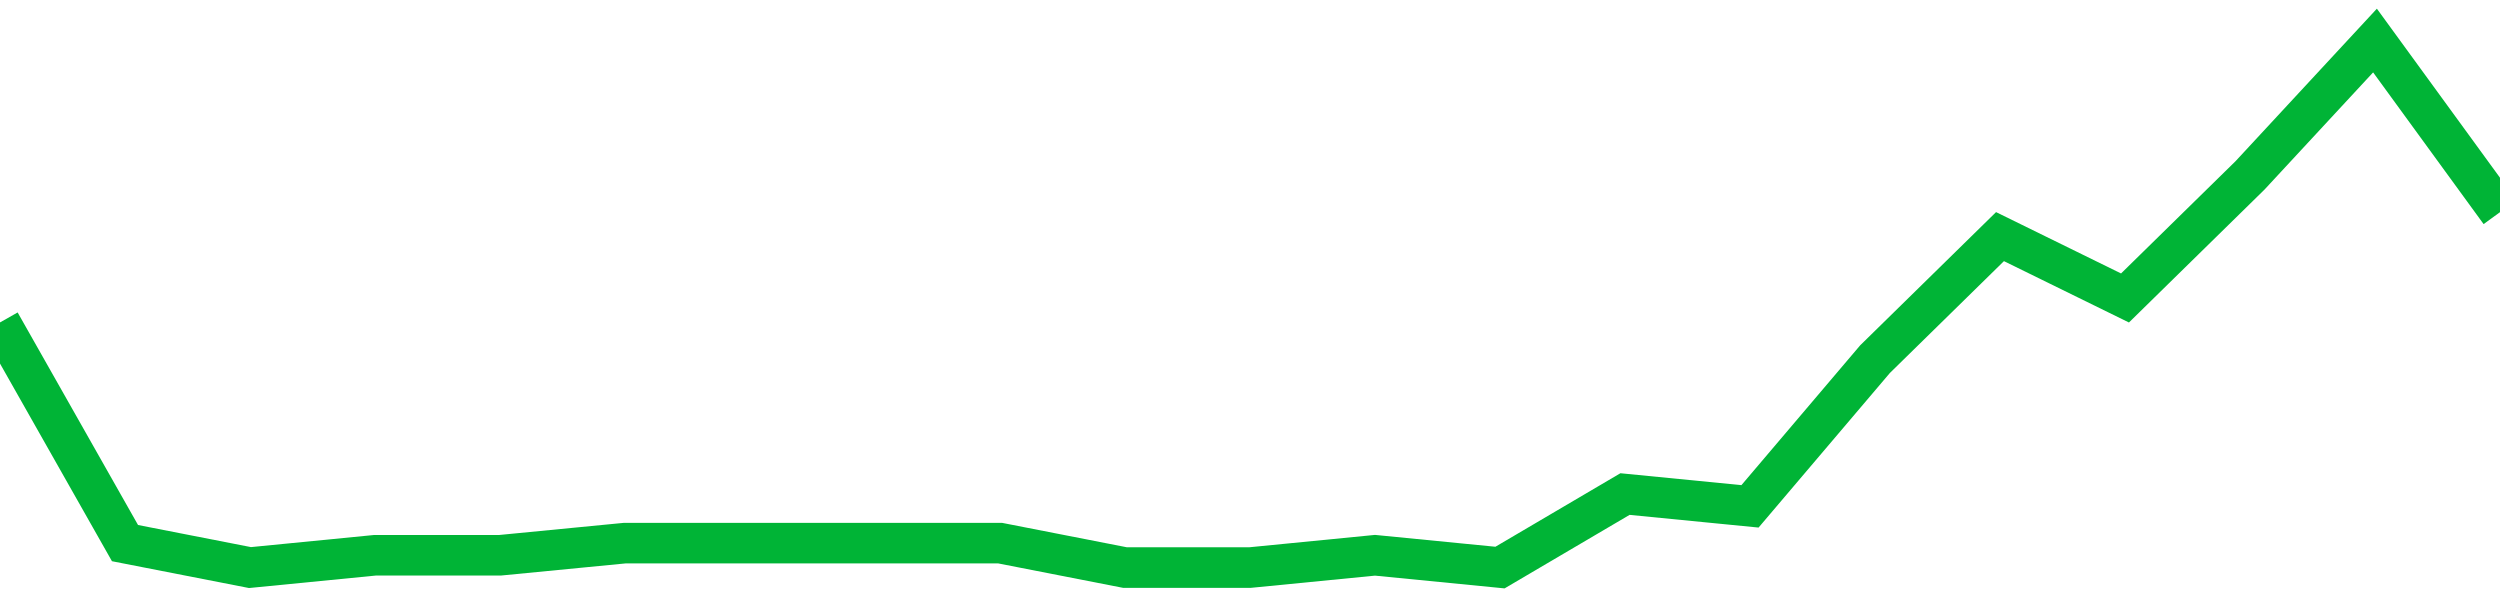 <!-- Generated with https://github.com/jxxe/sparkline/ --><svg viewBox="0 0 185 45" class="sparkline" xmlns="http://www.w3.org/2000/svg"><path class="sparkline--fill" d="M 0 23.86 L 0 23.86 L 9.25 40.19 L 18.5 42 L 27.75 41.09 L 37 41.09 L 46.25 40.19 L 55.5 40.19 L 64.75 40.19 L 74 40.19 L 83.25 42 L 92.5 42 L 101.75 41.09 L 111 42 L 120.25 36.56 L 129.5 37.47 L 138.75 26.58 L 148 17.51 L 157.25 22.05 L 166.5 12.98 L 175.75 3 L 185 15.7 V 45 L 0 45 Z" stroke="none" fill="none" ></path><path class="sparkline--line" d="M 0 23.86 L 0 23.86 L 9.25 40.19 L 18.5 42 L 27.75 41.09 L 37 41.09 L 46.25 40.19 L 55.5 40.19 L 64.75 40.19 L 74 40.19 L 83.25 42 L 92.5 42 L 101.75 41.09 L 111 42 L 120.25 36.56 L 129.5 37.47 L 138.75 26.58 L 148 17.51 L 157.25 22.05 L 166.5 12.98 L 175.75 3 L 185 15.7" fill="none" stroke-width="3" stroke="#00B436" ></path></svg>